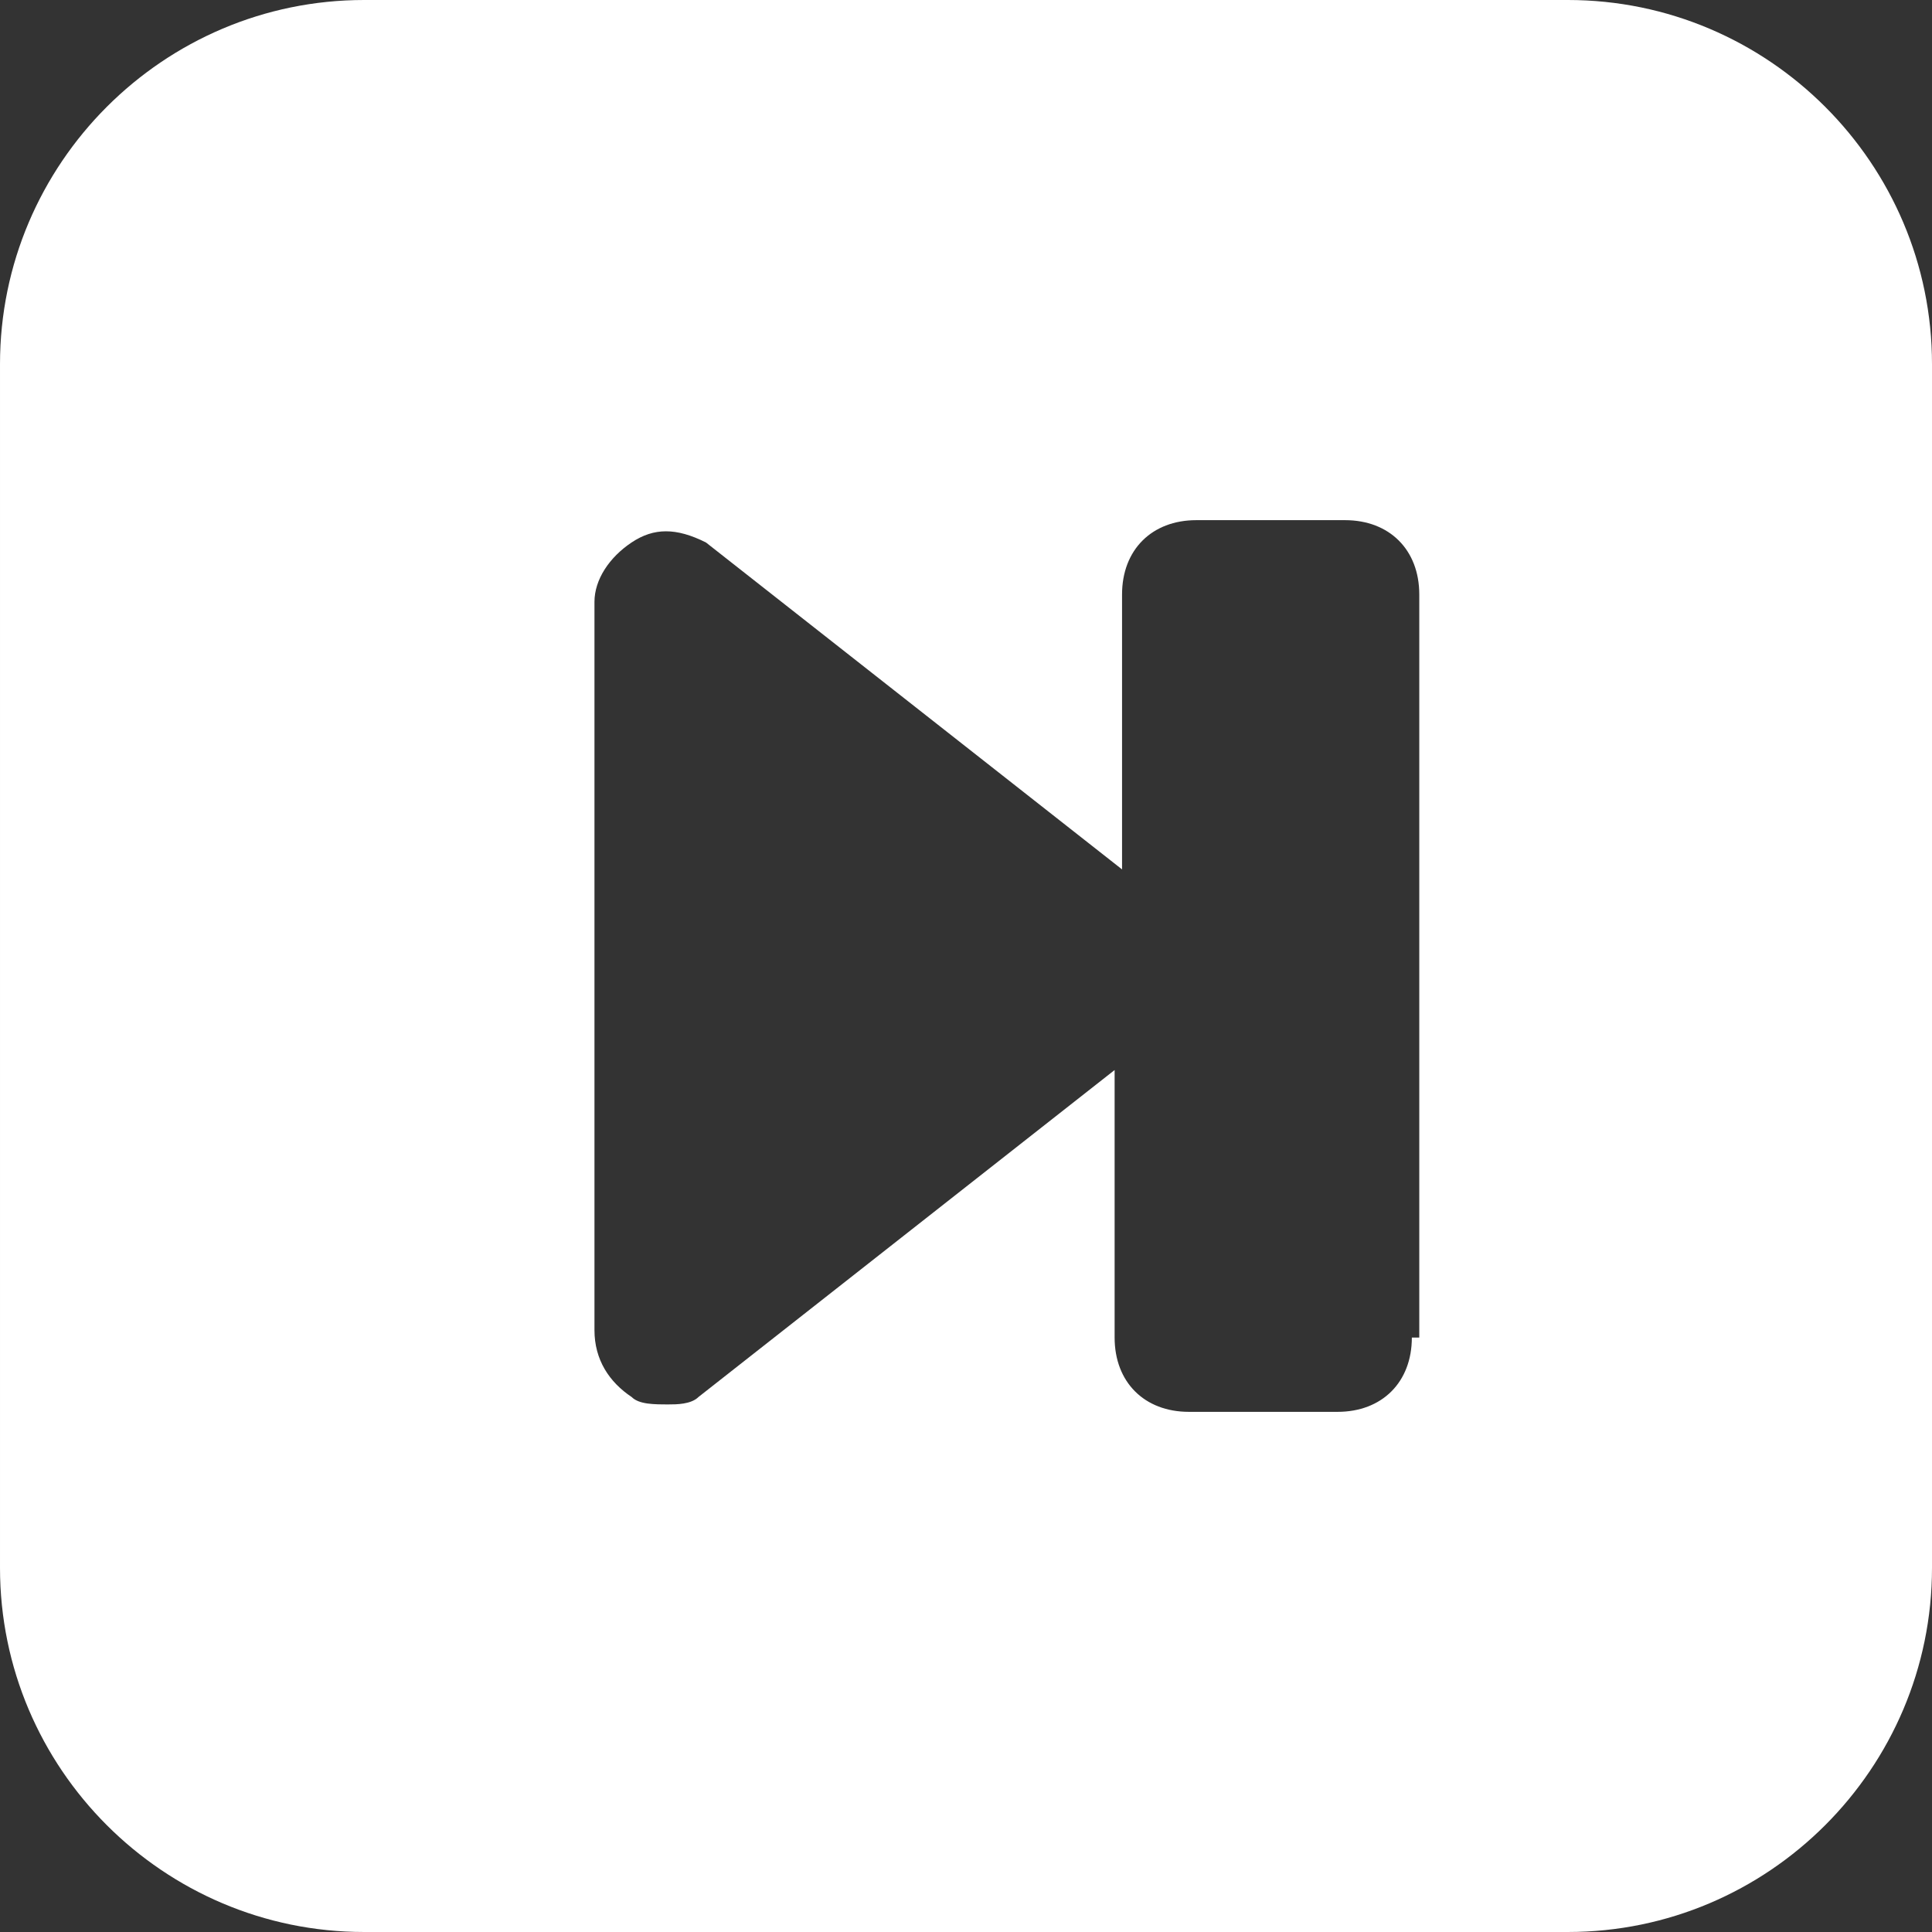 <svg enable-background="new 0 0 26 26" viewBox="0 0 26 26" xmlns="http://www.w3.org/2000/svg"><rect x="0" y="0" width="26" height="26" fill="#333333" stroke="none"/><path d="m21.1 0h-16.2c-2.7 0-4.9 2.2-4.9 4.9v16.2c0 2.7 2.2 4.9 4.9 4.9h16.2c2.7 0 4.9-2.2 4.9-4.9v-16.2c0-2.7-2.2-4.9-4.9-4.9zm-2.1 18c0 .6-.4 1-1 1h-2c-.6 0-1-.4-1-1v-3.6l-5.6 4.4c-.1.1-.3.1-.4.1-.2 0-.4 0-.5-.1-.3-.2-.5-.5-.5-.9v-9.8c0-.3.2-.6.5-.8s.6-.2 1 0l5.6 4.4v-3.7c0-.6.4-1 1-1h2c.6 0 1 .4 1 1v10z" fill="#FFF"/></svg>